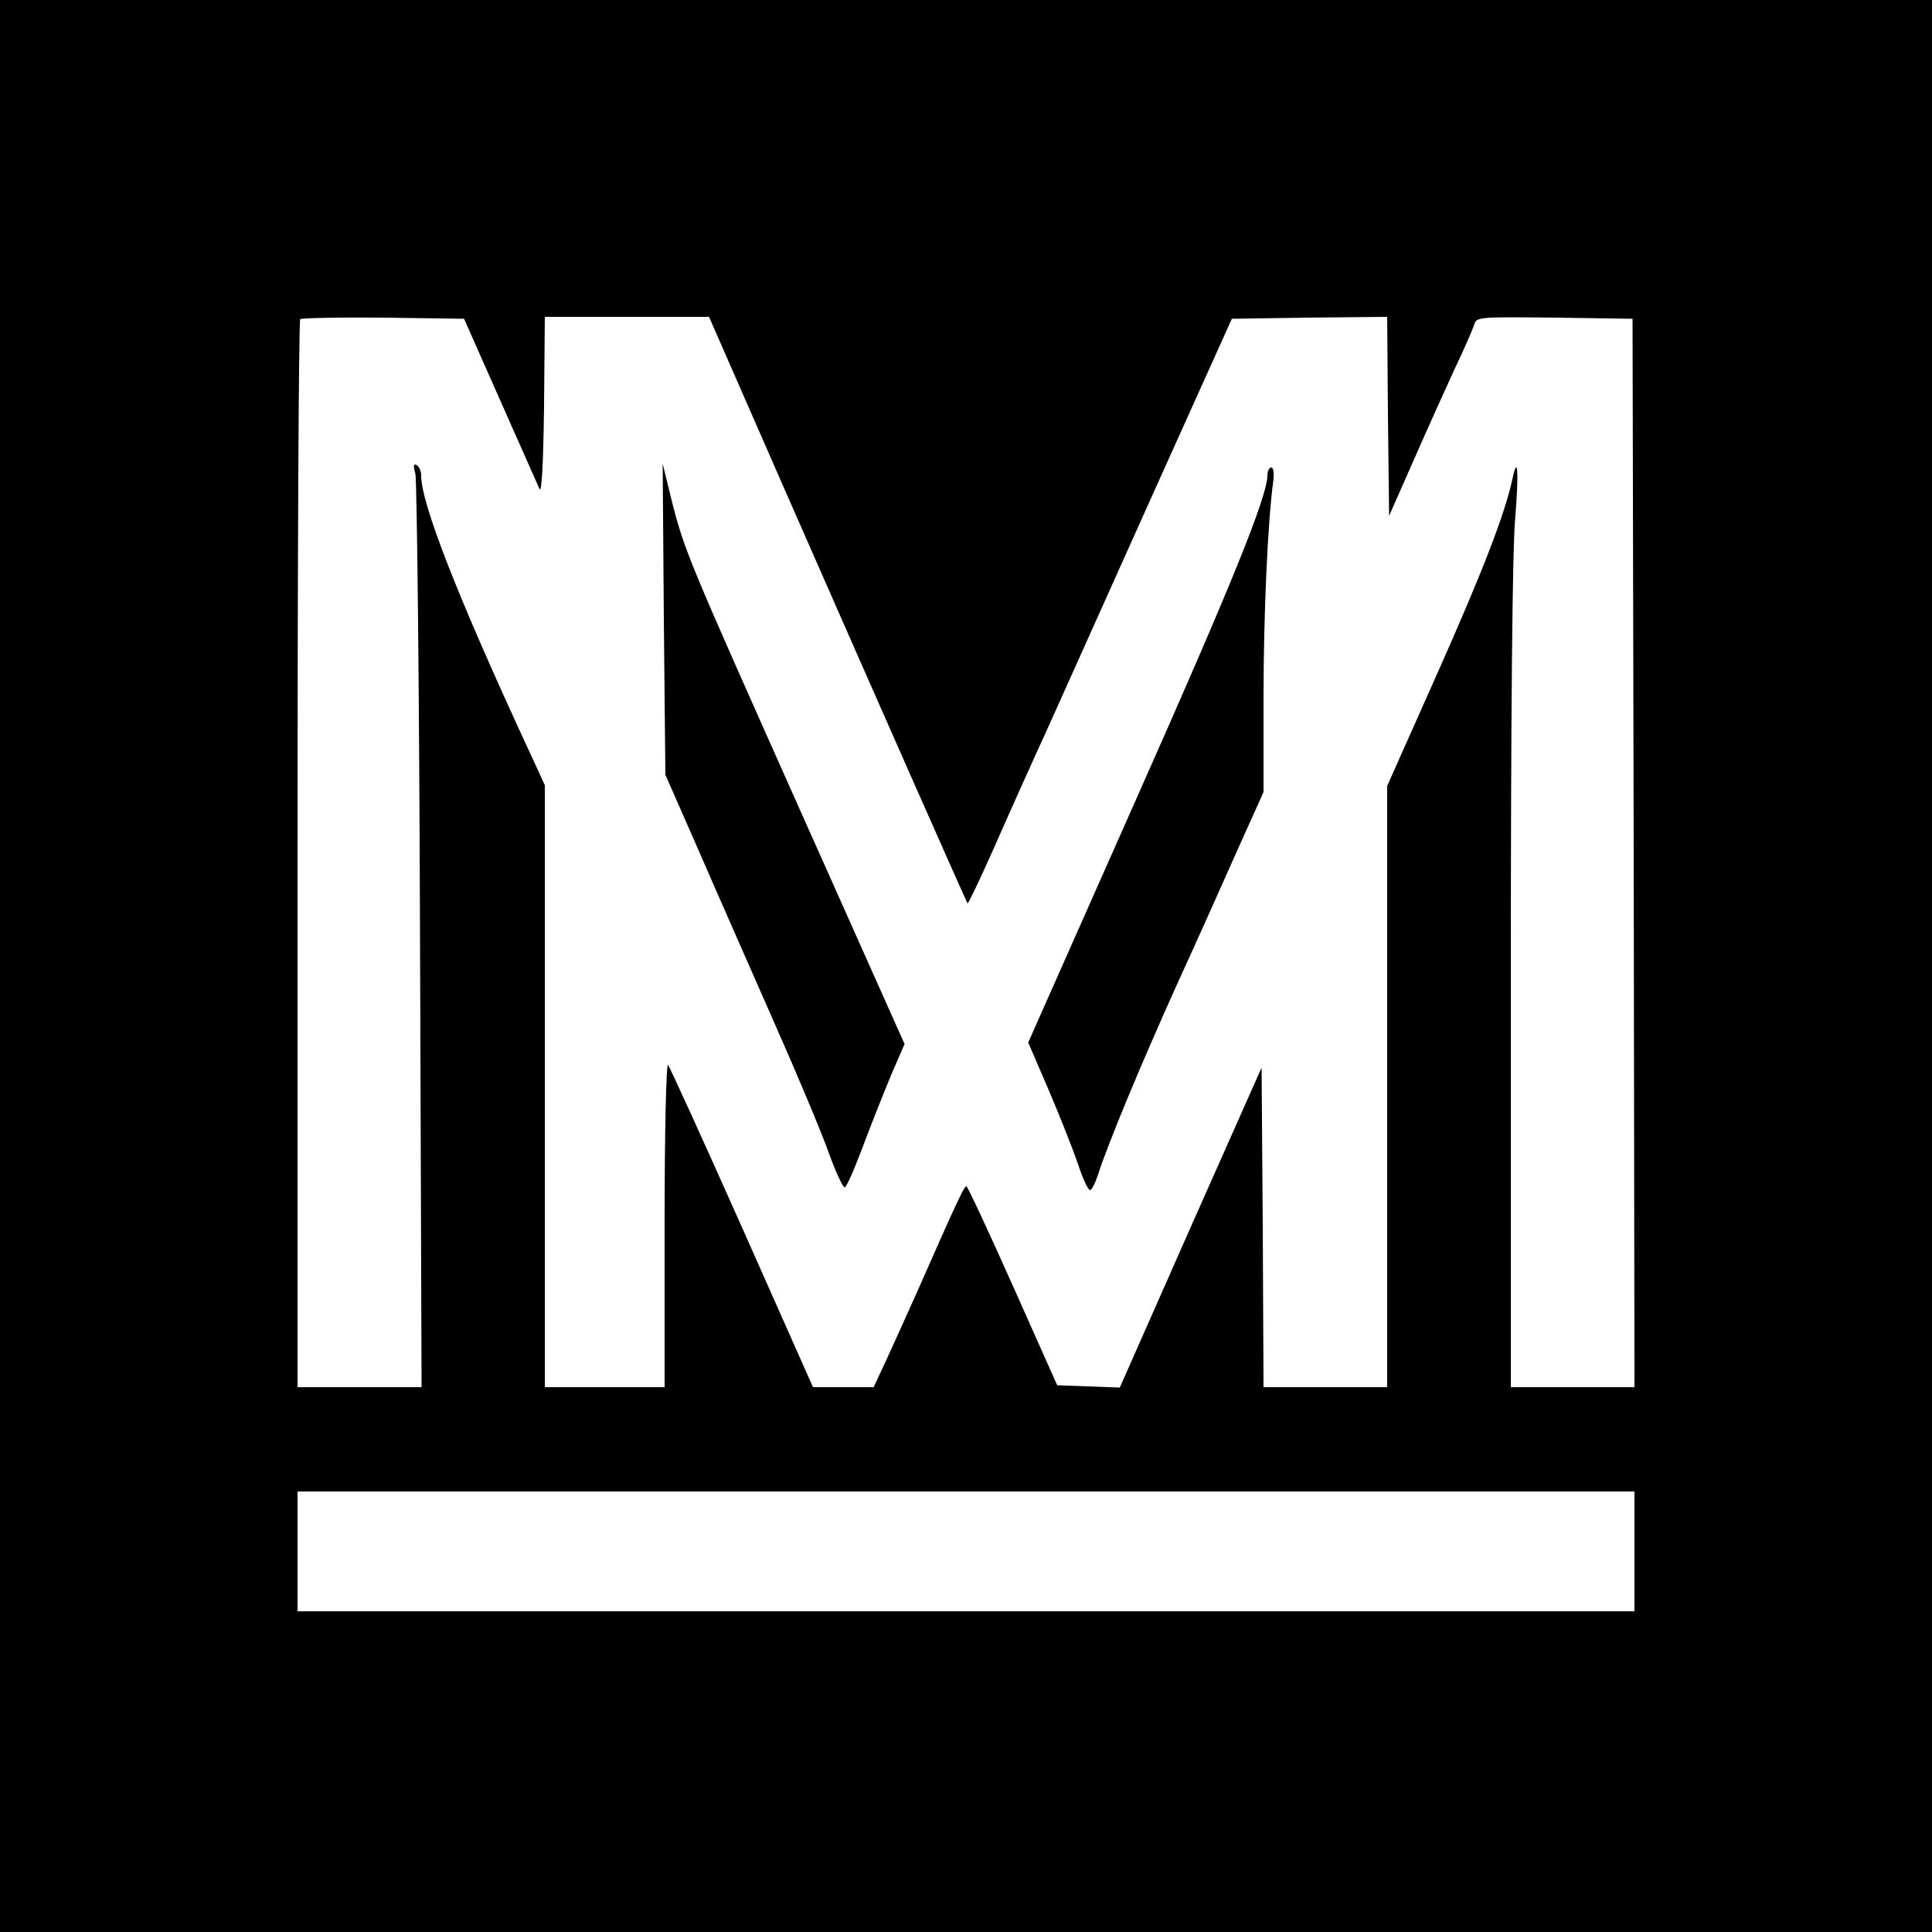 <svg xmlns="http://www.w3.org/2000/svg" width="666.667" height="666.667" preserveAspectRatio="xMidYMid meet" version="1.0" viewBox="0 0 500 500"><g fill="#000" stroke="none"><path d="M0 2500 l0 -2500 2500 0 2500 0 0 2500 0 2500 -2500 0 -2500 0 0 -2500z m1294 1465 c51 -115 97 -219 102 -230 6 -13 10 63 12 213 l2 232 213 0 212 0 194 -443 c248 -565 472 -1071 475 -1075 2 -1 33 64 69 145 36 82 97 218 136 303 38 85 162 360 274 610 l205 455 201 3 201 2 2 -257 3 -258 64 145 c35 80 83 186 106 236 24 50 46 101 50 113 6 21 9 21 208 19 l202 -3 3 -1382 2 -1383 -160 0 -160 0 0 1059 c0 675 4 1106 11 1186 10 120 7 171 -6 109 -20 -94 -78 -243 -194 -504 l-131 -294 0 -778 0 -778 -160 0 -160 0 -2 414 -3 413 -184 -414 -183 -414 -81 3 -81 3 -115 258 c-63 141 -117 257 -120 257 -6 0 -26 -43 -126 -270 -26 -58 -62 -138 -80 -177 l-34 -73 -78 0 -79 0 -183 412 c-101 227 -188 417 -192 422 -5 6 -9 -178 -9 -412 l0 -422 -155 0 -155 0 0 779 0 779 -41 89 c-185 399 -279 640 -279 712 0 11 -5 23 -11 27 -9 5 -10 -1 -4 -22 4 -16 10 -554 12 -1196 l4 -1168 -160 0 -161 0 0 1378 c0 758 3 1382 7 1386 4 3 101 5 215 4 l209 -3 93 -210z m2936 -2980 l0 -155 -1730 0 -1730 0 0 155 0 155 1730 0 1730 0 0 -155z" transform="translate(0,500) scale(0.1,-0.1)"/><path d="M1718 3397 l4 -402 90 -205 c49 -113 137 -312 195 -444 58 -131 120 -279 138 -330 18 -50 37 -90 41 -89 5 1 25 47 46 103 21 56 54 139 73 185 l36 83 -272 609 c-291 652 -298 668 -332 803 l-22 90 3 -403z" transform="translate(0,500) scale(0.1,-0.1)"/><path d="M3280 3770 c0 -54 -90 -277 -343 -846 l-276 -622 53 -123 c29 -68 63 -154 76 -192 12 -37 26 -67 31 -67 4 0 13 17 20 38 25 79 111 286 204 492 54 118 126 279 161 358 l64 142 0 243 c0 217 11 458 25 560 3 22 1 37 -5 37 -5 0 -10 -9 -10 -20z" transform="translate(0,500) scale(0.1,-0.1)"/></g></svg>